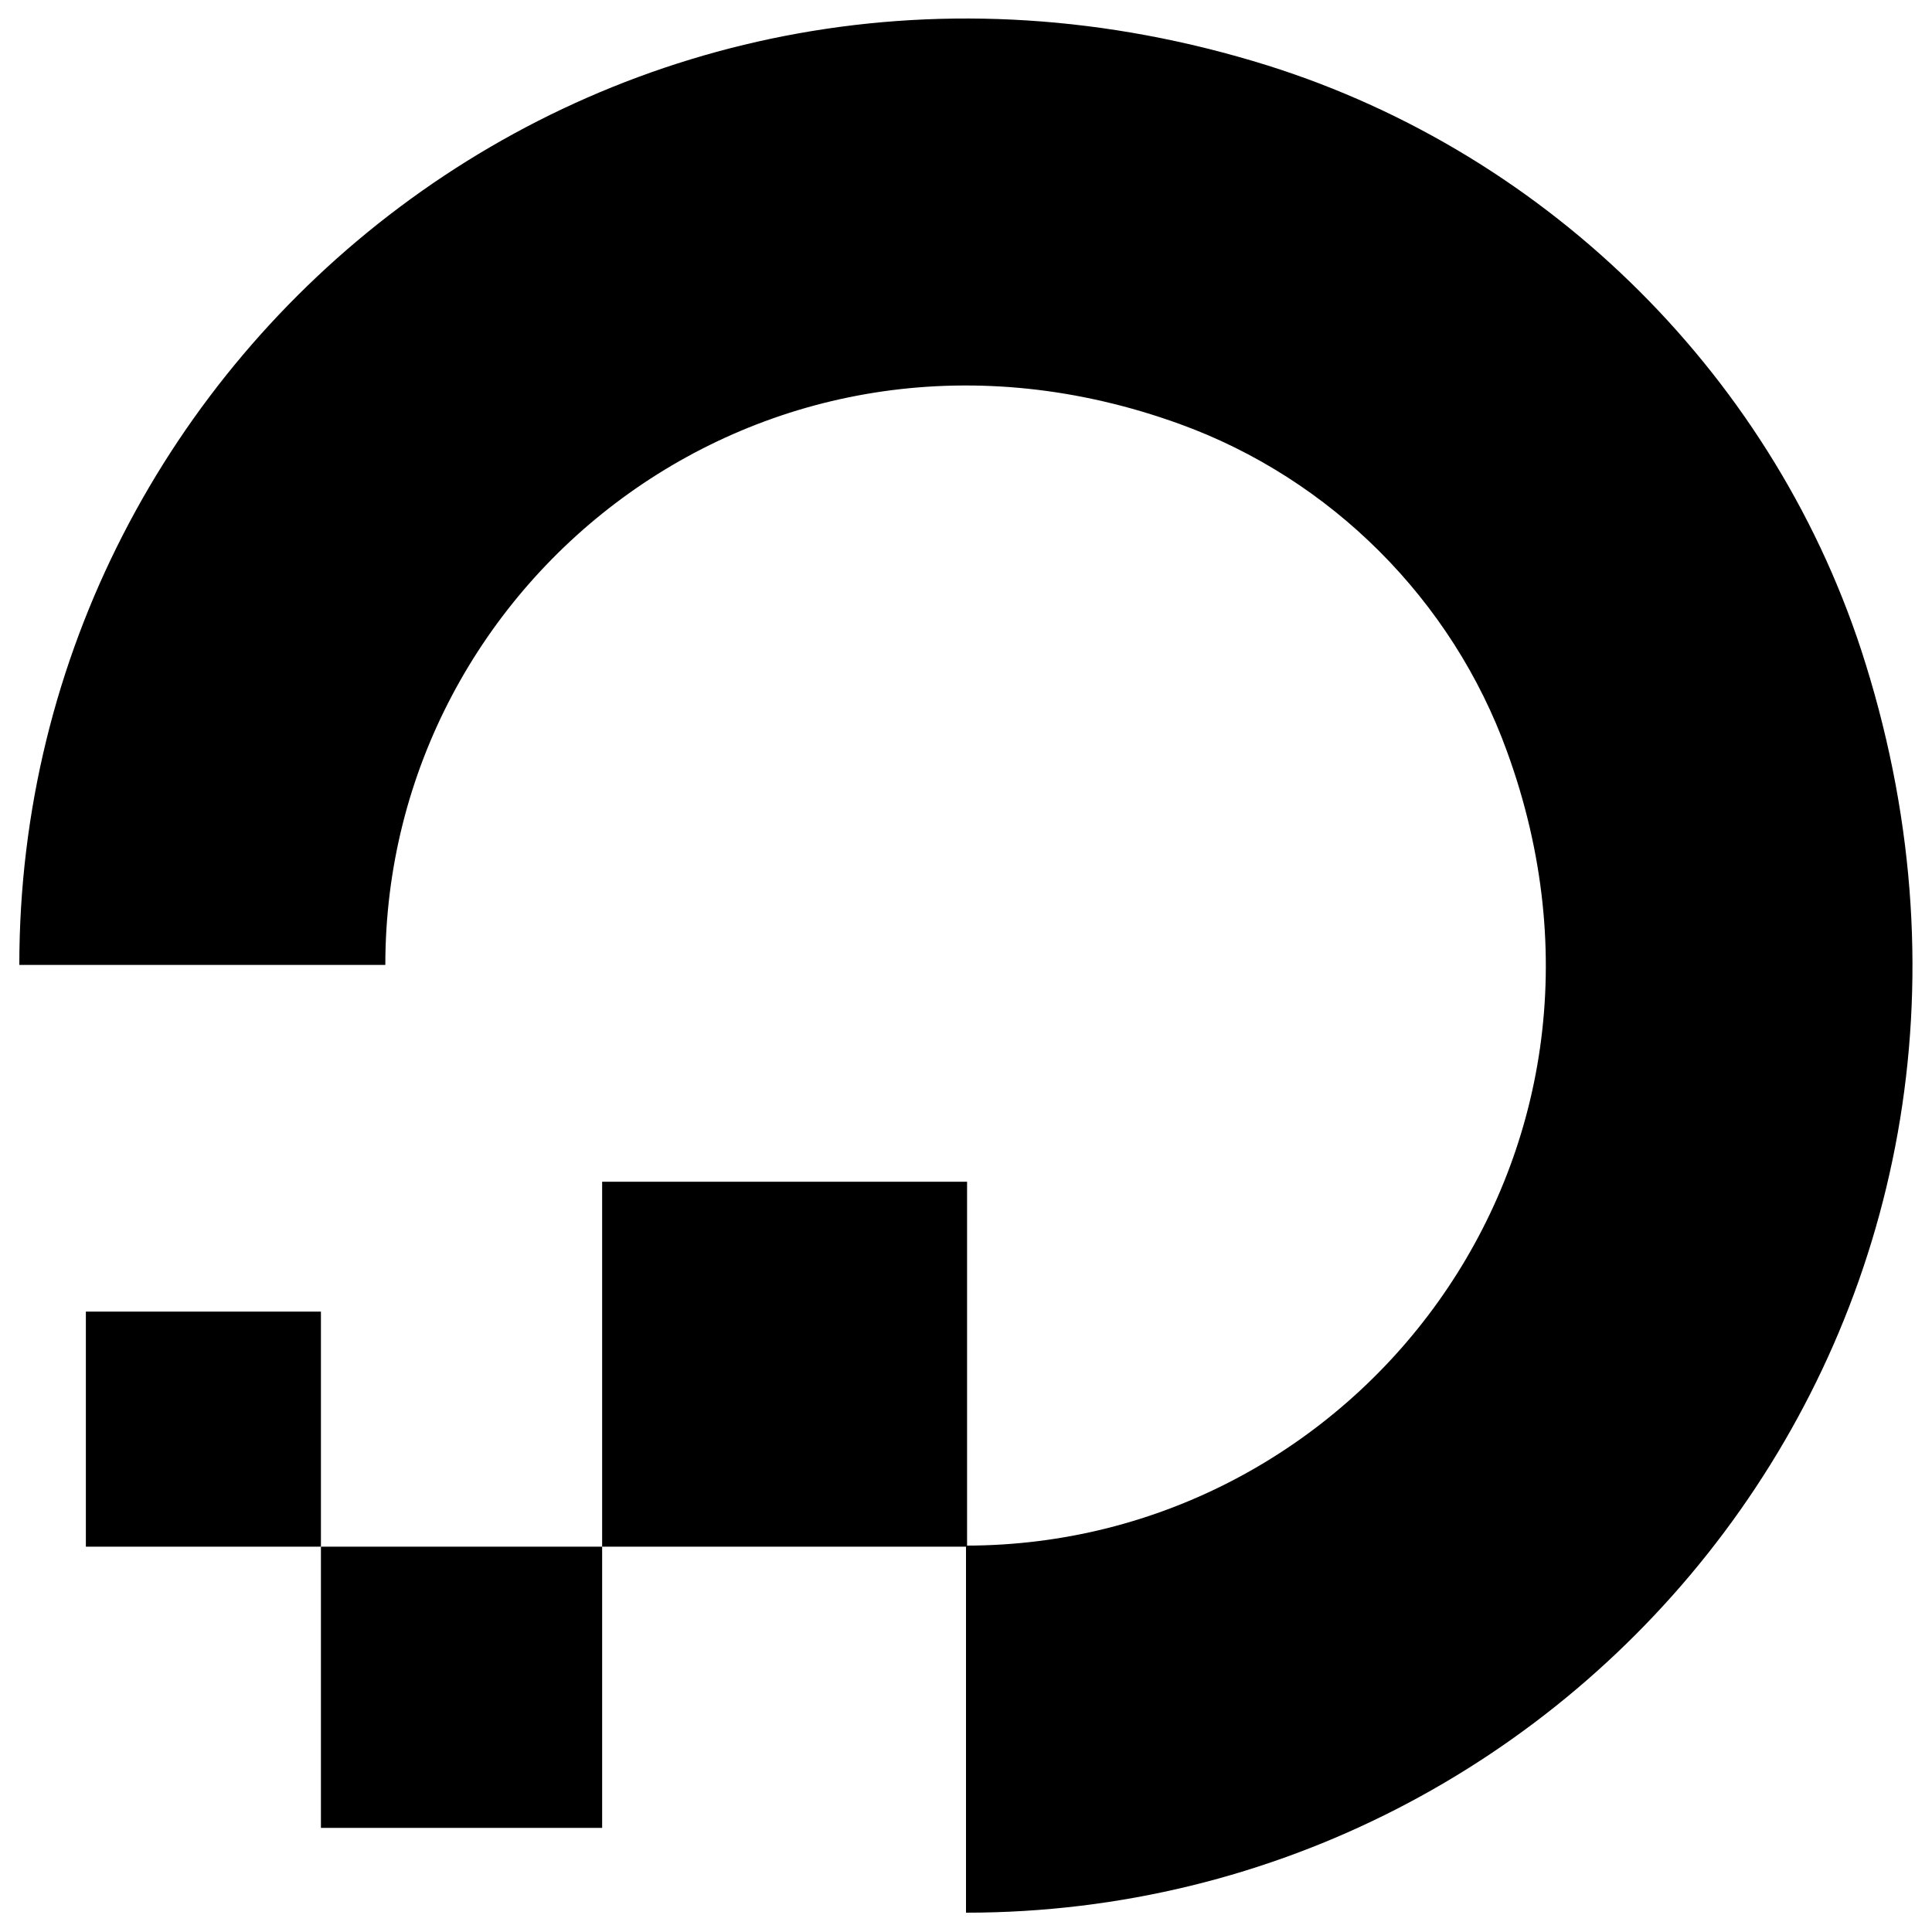 <svg xml:space="preserve" style="enable-background:new 65.2 173.5 180 180;" viewBox="65.2 173.5 180 180" y="0px" x="0px" xmlns:xlink="http://www.w3.org/1999/xlink" xmlns="http://www.w3.org/2000/svg" id="Layer_1" version="1.1">
<g id="XMLID_229_">
	<g id="XMLID_690_">
		<g id="XMLID_691_">
			<g>
				<g id="XMLID_44_">
					<g id="XMLID_48_">
						<path d="M155.2,351.7v-34.2c36.2,0,64.3-35.9,50.4-74c-5.1-14.1-16.4-25.4-30.5-30.5
							c-38.1-13.8-74,14.2-74,50.4l0,0H67c0-57.7,55.8-102.7,116.3-83.8c26.4,8.3,47.5,29.3,55.7,55.7
							C257.9,295.9,213,351.7,155.2,351.7z" id="XMLID_49_"></path>
					</g>
					<polygon points="155.3,317.6 121.3,317.6 121.3,283.6 121.3,283.6 155.3,283.6 155.3,283.6" id="XMLID_47_"></polygon>
					<polygon points="121.3,343.8 95.1,343.8 95.1,343.8 95.1,317.6 121.3,317.6" id="XMLID_46_"></polygon>
					<path d="M95.1,317.6H73.2l0,0v-21.9l0,0h21.9l0,0V317.6z" id="XMLID_45_"></path>
				</g>
			</g>
		</g>
	</g>
</g>
</svg>
